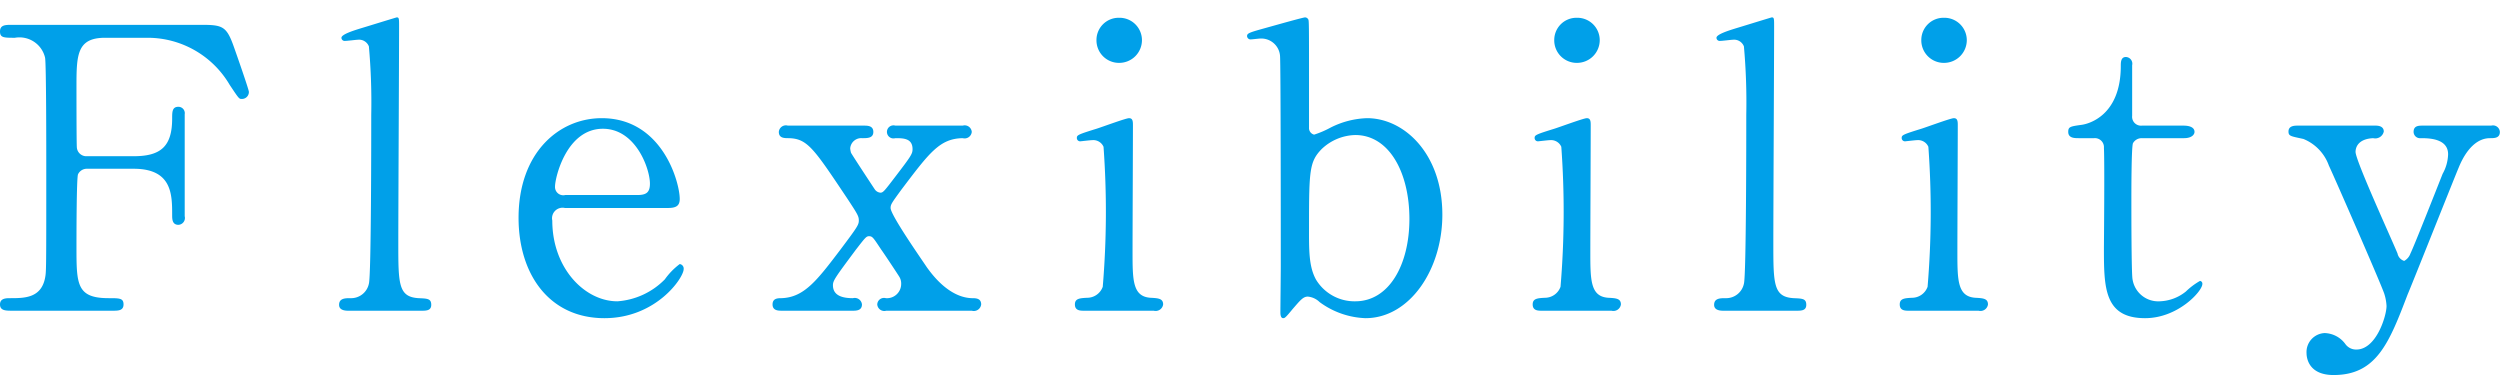 <svg xmlns="http://www.w3.org/2000/svg" width="191.25" height="30"><path d="M6.66 11.95a.729.729 0 0 1-.78-.66c-.03-.27-.03-4.17-.03-4.56 0-2.49 0-3.84 2.19-3.84h3.33a7.28 7.28 0 0 1 6.2 3.6c.72 1.08.72 1.08.93 1.08a.533.533 0 0 0 .54-.54c0-.18-.99-3-1.14-3.42-.57-1.62-.87-1.71-2.54-1.71H.93c-.51 0-.93 0-.93.51 0 .48.3.48 1.14.48a2.011 2.011 0 0 1 2.31 1.53c.09.54.09 6.93.09 8.34 0 7.98 0 8.01-.09 8.49-.3 1.56-1.59 1.56-2.67 1.56-.3 0-.78 0-.78.48s.45.48.93.48h7.71c.39 0 .81 0 .81-.48s-.3-.48-1.14-.48c-2.46 0-2.46-1.08-2.46-3.93 0-.66 0-5.31.12-5.55a.743.743 0 0 1 .69-.42h3.57c2.94 0 2.94 1.98 2.94 3.54 0 .3 0 .75.48.75a.527.527 0 0 0 .48-.66v-7.8a.487.487 0 0 0-.48-.57c-.48 0-.48.39-.48.9 0 2.13-.87 2.88-2.94 2.88H6.66zm25.58 11.82c.36 0 .75 0 .75-.45 0-.48-.3-.48-.96-.51-1.56-.09-1.56-1.08-1.56-4.26 0-2.61.06-14.16.06-16.53 0-.6 0-.69-.18-.69-.03 0-2.55.78-2.76.84-.48.15-1.47.45-1.47.72a.245.245 0 0 0 .27.24c.18 0 .87-.09.99-.09a.805.805 0 0 1 .84.51 48.319 48.319 0 0 1 .18 5.25c0 1.62 0 12.27-.18 12.9a1.387 1.387 0 0 1-1.41 1.11c-.39 0-.87 0-.87.51 0 .45.54.45.72.45h5.58zm18.86-7.86c.6 0 .9-.15.9-.69 0-1.26-1.32-6.18-5.97-6.18-3.27 0-6.36 2.64-6.36 7.62 0 4.35 2.37 7.68 6.57 7.68 3.96 0 6.06-3.09 6.06-3.75a.349.349 0 0 0-.3-.39 5.288 5.288 0 0 0-1.14 1.17 5.633 5.633 0 0 1-3.63 1.68c-2.49 0-4.98-2.52-4.98-6.18a.805.805 0 0 1 .96-.96h7.89zm-7.86-.99a.632.632 0 0 1-.78-.66c0-.66.87-4.41 3.66-4.41 2.52 0 3.6 3.06 3.6 4.2 0 .72-.33.87-.99.87h-5.49zm21.98 8.85c.27 0 .72 0 .72-.48a.552.552 0 0 0-.69-.48c-.72 0-1.53-.15-1.53-.99 0-.36.18-.6 1.74-2.7.72-.93.81-1.05 1.02-1.05.27 0 .33.12.93 1.02.24.33 1.23 1.83 1.38 2.07a.994.994 0 0 1 .15.57 1.09 1.09 0 0 1-1.17 1.08.517.517 0 0 0-.66.48.542.542 0 0 0 .69.48h6.54a.568.568 0 0 0 .72-.48c0-.48-.42-.48-.72-.48-1.83-.06-3.15-1.98-3.42-2.34-.48-.72-2.79-4.02-2.79-4.56 0-.27.09-.39.81-1.38 2.16-2.85 2.94-3.93 4.71-3.96a.548.548 0 0 0 .69-.48.542.542 0 0 0-.69-.48h-5.16a.5.5 0 1 0 0 .96c.6 0 1.32 0 1.32.84 0 .36-.12.54-1.29 2.07-.87 1.14-.96 1.26-1.17 1.26a.586.586 0 0 1-.42-.24c-.24-.36-1.8-2.73-1.83-2.82a1.959 1.959 0 0 1-.06-.33.851.851 0 0 1 .93-.78c.39 0 .84 0 .84-.48s-.45-.48-.72-.48h-5.82a.542.542 0 0 0-.69.48c0 .48.42.48.75.48 1.44.03 1.92.78 4.47 4.59.81 1.23.9 1.38.9 1.71s-.12.51-1.38 2.19c-1.8 2.37-2.79 3.69-4.53 3.75-.27 0-.69 0-.69.48s.45.48.72.48h5.4zm23.04 0a.579.579 0 0 0 .72-.48c0-.45-.36-.48-.96-.51-1.38-.09-1.38-1.35-1.38-3.54 0-1.53.03-8.28.03-9.63 0-.3 0-.57-.3-.57-.24 0-2.1.69-2.49.81-1.35.42-1.5.48-1.5.69a.25.25 0 0 0 .27.27c.03 0 .78-.09.93-.09a.851.851 0 0 1 .84.51 68.605 68.605 0 0 1-.06 10.71 1.268 1.268 0 0 1-1.2.84c-.57.03-.93.06-.93.51 0 .48.42.48.69.48h5.34zM85.62 4.81a1.741 1.741 0 0 0 1.74-1.74 1.716 1.716 0 0 0-1.74-1.71 1.7 1.7 0 0 0-1.74 1.71 1.722 1.722 0 0 0 1.74 1.74zm14.43 17.88a1.483 1.483 0 0 1 .9.42 6.279 6.279 0 0 0 3.51 1.23c3.36 0 5.88-3.69 5.88-7.92 0-4.65-2.91-7.38-5.76-7.38a6.62 6.62 0 0 0-2.79.72 7.21 7.21 0 0 1-1.26.54.517.517 0 0 1-.39-.54V6.58c0-4.8 0-5.01-.06-5.1a.286.286 0 0 0-.24-.15c-.15 0-2.16.57-3.24.87s-1.2.36-1.2.57a.27.27 0 0 0 .33.24c.09 0 .57-.06.66-.06a1.438 1.438 0 0 1 1.53 1.29c.06.33.06 14.43.06 16.17 0 .54-.03 2.97-.03 3.48 0 .09 0 .45.21.45.12 0 .18-.03.72-.69.6-.69.81-.96 1.17-.96zm3.63-12.36c2.58 0 4.14 2.85 4.14 6.42 0 3.51-1.56 6.3-4.14 6.3a3.444 3.444 0 0 1-3-1.65c-.57-1.02-.54-2.31-.54-4.05 0-4.29.03-4.98.96-5.94a3.849 3.849 0 0 1 2.58-1.08zm19.6 13.44a.579.579 0 0 0 .72-.48c0-.45-.36-.48-.96-.51-1.38-.09-1.38-1.35-1.38-3.54 0-1.53.03-8.28.03-9.63 0-.3 0-.57-.3-.57-.24 0-2.1.69-2.49.81-1.35.42-1.5.48-1.5.69a.25.25 0 0 0 .27.27c.03 0 .78-.09.93-.09a.851.851 0 0 1 .84.51 68.605 68.605 0 0 1-.06 10.71 1.268 1.268 0 0 1-1.2.84c-.57.03-.93.06-.93.51 0 .48.42.48.69.48h5.34zm-2.64-18.96a1.741 1.741 0 0 0 1.74-1.74 1.716 1.716 0 0 0-1.74-1.71 1.7 1.7 0 0 0-1.74 1.71 1.722 1.722 0 0 0 1.74 1.74zm16.79 18.96c.36 0 .75 0 .75-.45 0-.48-.3-.48-.96-.51-1.56-.09-1.56-1.08-1.56-4.26 0-2.61.06-14.16.06-16.53 0-.6 0-.69-.18-.69-.03 0-2.55.78-2.76.84-.48.15-1.47.45-1.47.72a.245.245 0 0 0 .27.24c.18 0 .87-.09.99-.09a.805.805 0 0 1 .84.51 48.319 48.319 0 0 1 .18 5.25c0 1.62 0 12.27-.18 12.9a1.387 1.387 0 0 1-1.41 1.11c-.39 0-.87 0-.87.51 0 .45.54.45.72.45h5.58zm13.93 0a.579.579 0 0 0 .72-.48c0-.45-.36-.48-.96-.51-1.38-.09-1.38-1.35-1.38-3.54 0-1.53.03-8.28.03-9.63 0-.3 0-.57-.3-.57-.24 0-2.1.69-2.49.81-1.35.42-1.5.48-1.5.69a.25.25 0 0 0 .27.27c.03 0 .78-.09.93-.09a.851.851 0 0 1 .84.51 68.605 68.605 0 0 1-.06 10.71 1.268 1.268 0 0 1-1.2.84c-.57.03-.93.06-.93.51 0 .48.42.48.69.48h5.34zm-2.64-18.96a1.741 1.741 0 0 0 1.74-1.74 1.716 1.716 0 0 0-1.74-1.71 1.7 1.7 0 0 0-1.74 1.71 1.722 1.722 0 0 0 1.74 1.74zm11.48 5.76a.692.692 0 0 1 .75.75c.06 1.02 0 7.53 0 7.62 0 3.03 0 5.4 3.15 5.4 2.52 0 4.38-2.07 4.38-2.61a.21.21 0 0 0-.18-.24 5.347 5.347 0 0 0-1.08.81 3.354 3.354 0 0 1-2.01.75 1.987 1.987 0 0 1-2.07-1.68c-.09-.42-.09-5.22-.09-6.12 0-.6 0-3.96.12-4.29a.761.761 0 0 1 .69-.39h3.21c.63 0 .81-.3.81-.48 0-.42-.54-.48-.84-.48h-3.18a.68.68 0 0 1-.75-.75V4.99a.513.513 0 0 0-.48-.63c-.39 0-.39.42-.39.69 0 3.84-2.52 4.44-3 4.5-.87.12-1.02.15-1.02.54 0 .48.48.48.81.48h1.17zm15.59-.96c-.24 0-.72 0-.72.45 0 .36.18.36 1.14.57a3.441 3.441 0 0 1 1.95 2.04c.36.75 3.93 8.91 4.23 9.78a3.611 3.611 0 0 1 .18.96c0 .75-.78 3.33-2.31 3.33a1.009 1.009 0 0 1-.84-.42 2.032 2.032 0 0 0-1.59-.84 1.453 1.453 0 0 0-1.38 1.53c0 .36.15 1.68 2.07 1.68 3.3 0 4.26-2.49 5.67-6.18.12-.24 3.69-9.21 3.9-9.69.21-.51.96-2.25 2.4-2.25.33 0 .75 0 .75-.48a.527.527 0 0 0-.66-.48h-5.22c-.33 0-.72 0-.72.48a.49.49 0 0 0 .54.48c.57 0 2.1 0 2.1 1.23a3.25 3.25 0 0 1-.42 1.5c-.51 1.29-2.19 5.55-2.46 6.09a1.041 1.041 0 0 1-.48.57.746.746 0 0 1-.51-.57c-.51-1.23-3.21-7.11-3.21-7.77 0-.3.15-.99 1.35-1.05a.666.666 0 0 0 .81-.51c0-.15-.06-.45-.63-.45h-5.94z" fill="#00a0e9" fill-rule="evenodd"/></svg>